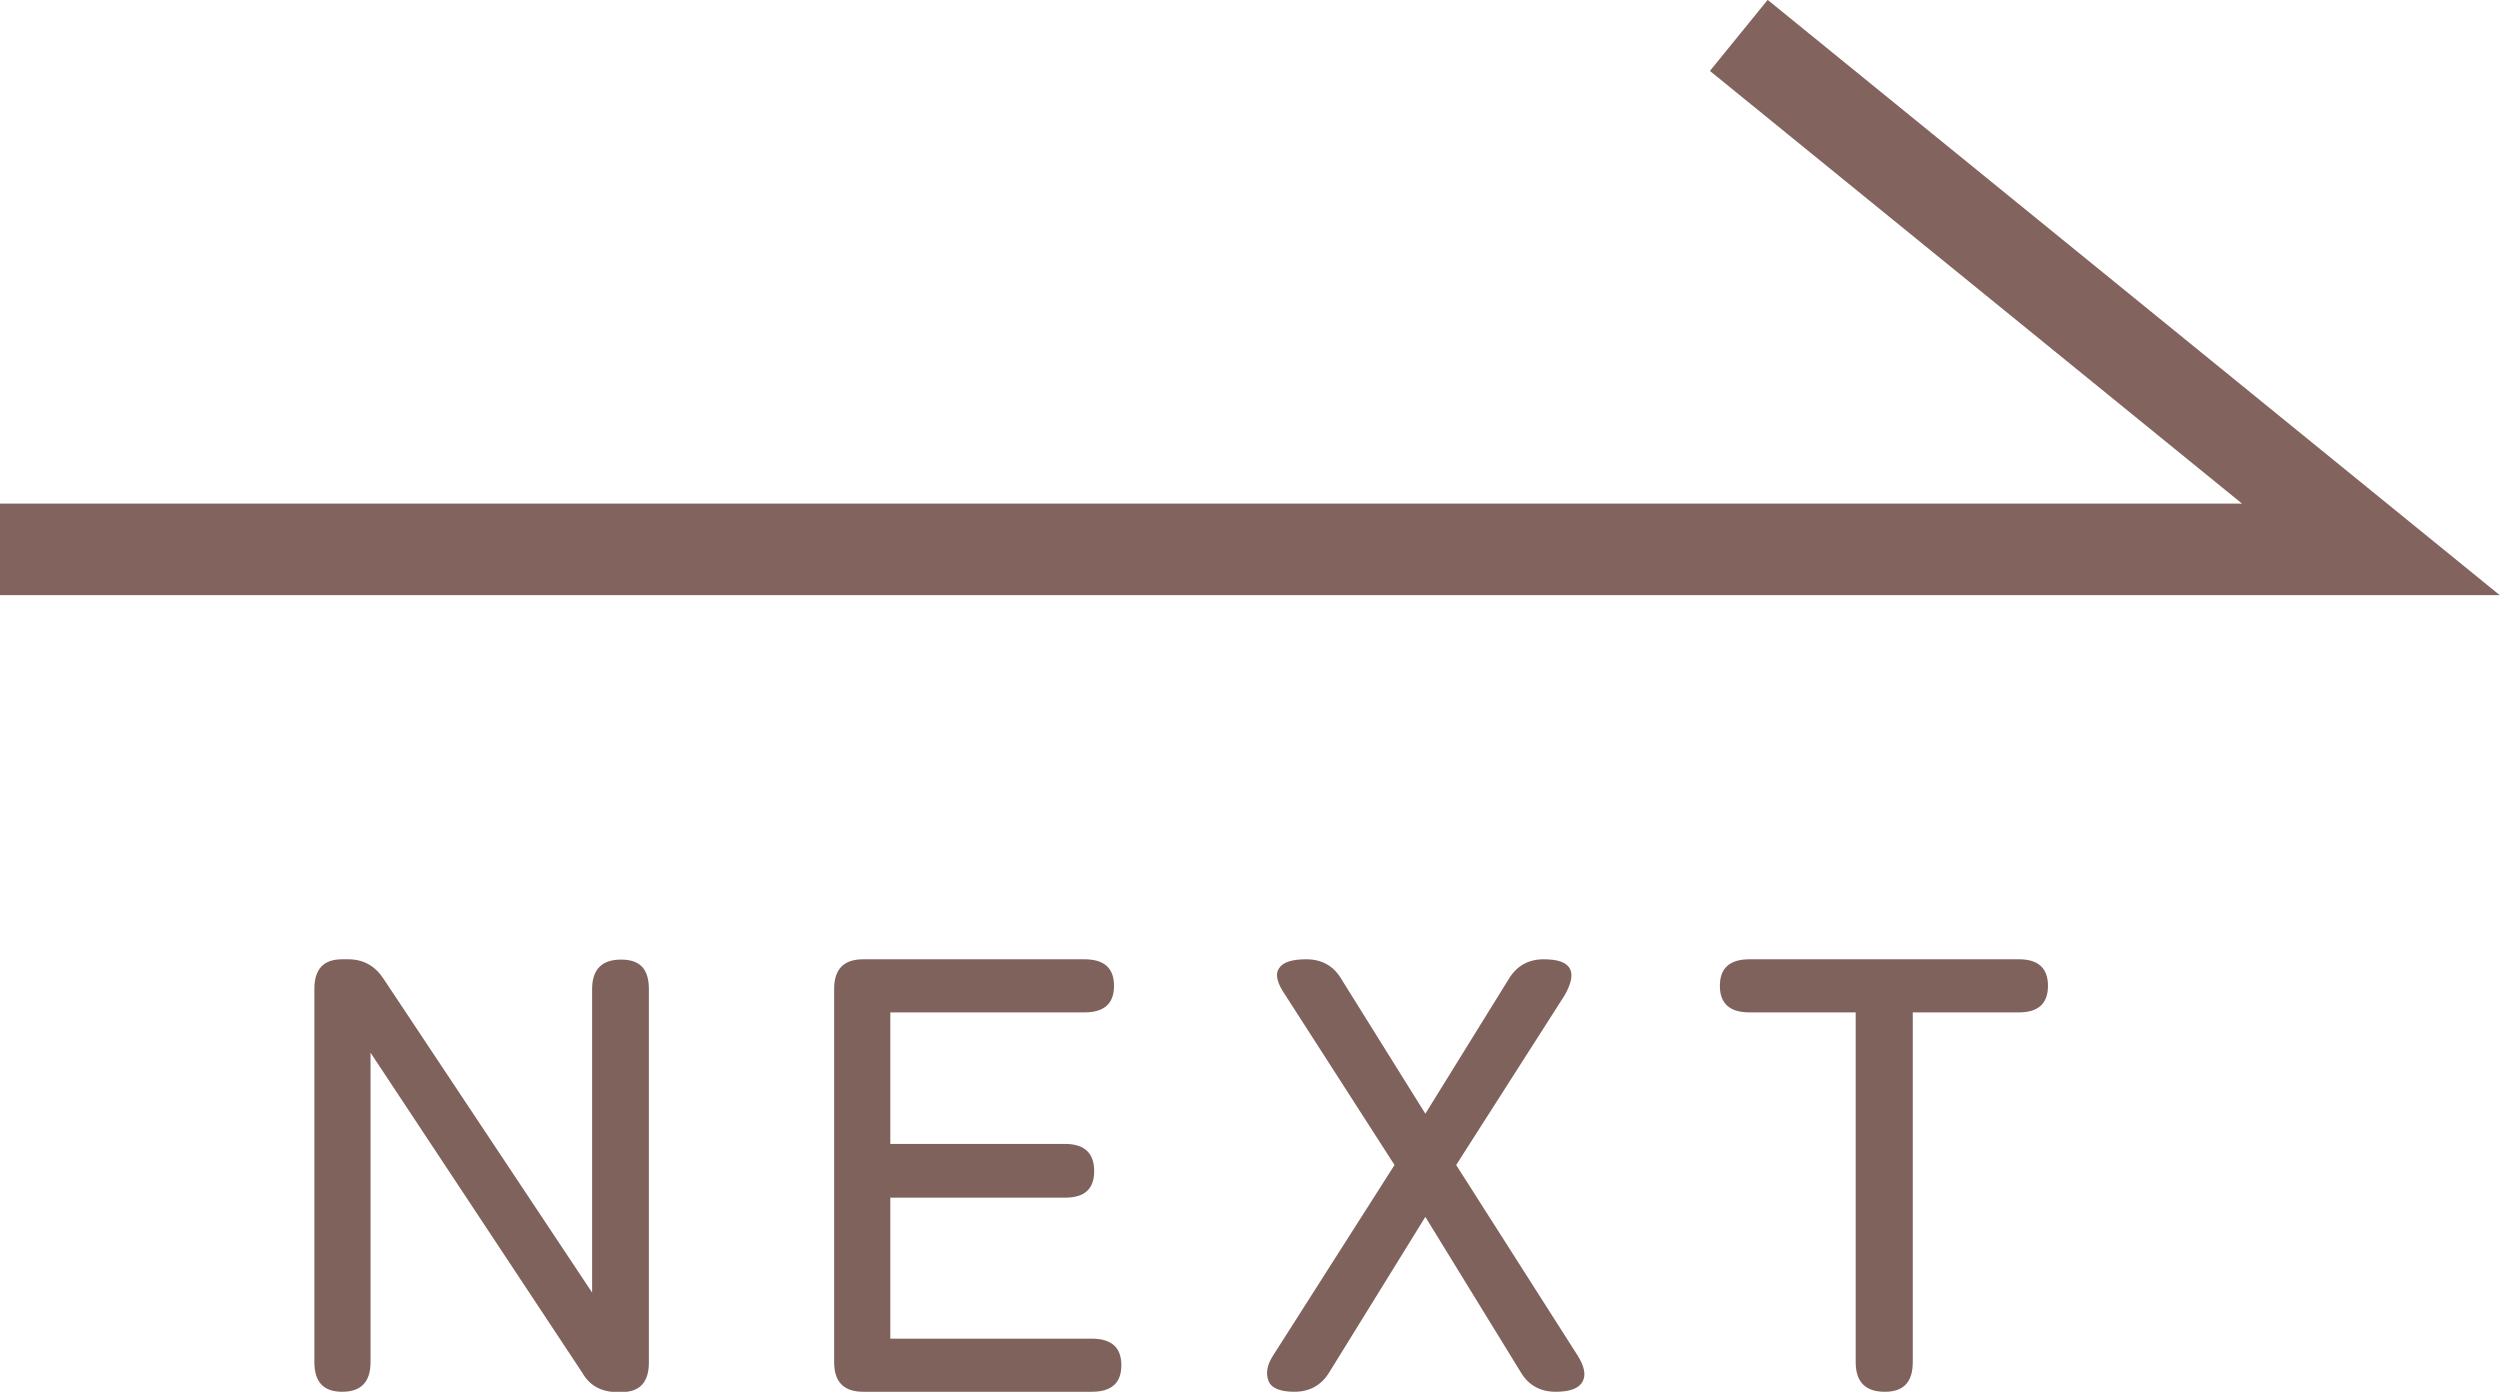 <?xml version="1.0" encoding="UTF-8"?>
<svg id="_レイヤー_2" data-name="レイヤー 2" xmlns="http://www.w3.org/2000/svg" viewBox="0 0 81.91 45.6">
  <defs>
    <style>
      .cls-1 {
        fill: none;
        stroke: #83635e;
        stroke-miterlimit: 10;
        stroke-width: 3px;
      }

      .cls-2 {
        fill: #80625d;
        stroke-width: 0px;
      }
    </style>
  </defs>
  <g id="VOICE_POPUP" data-name="VOICE POPUP">
    <polyline class="cls-1" points="56.97 1.16 77.68 18 0 18"/>
    <g>
      <path class="cls-2" d="M11.21,45.6c-.61,0-.91-.32-.91-.97v-12.23c0-.65.3-.97.91-.97h.2c.49,0,.87.21,1.15.63l6.84,10.29v-9.94c0-.65.32-.97.95-.97s.91.32.91.97v12.23c0,.65-.3.97-.89.97h-.14c-.53,0-.91-.21-1.15-.63l-6.94-10.49v10.14c0,.65-.31.97-.93.97Z"/>
      <path class="cls-2" d="M28.28,45.6c-.63,0-.95-.32-.95-.97v-12.23c0-.65.32-.97.95-.97h7.25c.65,0,.97.29.97.87s-.32.87-.97.87h-6.36v4.31h5.73c.63,0,.95.3.95.89s-.32.87-.95.87h-5.73v4.62h6.6c.65,0,.97.29.97.87s-.32.87-.97.87h-7.49Z"/>
      <path class="cls-2" d="M42.41,45.6c-.47,0-.76-.12-.85-.36-.09-.24-.05-.51.14-.81l3.99-6.26-3.58-5.57c-.27-.39-.34-.68-.2-.88.13-.2.43-.29.89-.29.51,0,.9.22,1.15.65l2.75,4.41,2.73-4.41c.26-.43.64-.65,1.15-.65.9,0,1.13.39.69,1.17l-3.56,5.57,3.99,6.26c.21.34.27.62.15.84-.12.22-.41.33-.88.33-.51,0-.9-.22-1.15-.65l-3.12-5.08-3.14,5.08c-.26.43-.64.65-1.15.65Z"/>
      <path class="cls-2" d="M61.75,45.6c-.63,0-.95-.32-.95-.97v-11.46h-3.48c-.65,0-.97-.29-.97-.87s.32-.87.97-.87h8.83c.63,0,.95.29.95.87s-.32.87-.95.87h-3.48v11.46c0,.65-.3.97-.91.97Z"/>
    </g>
  </g>
</svg>